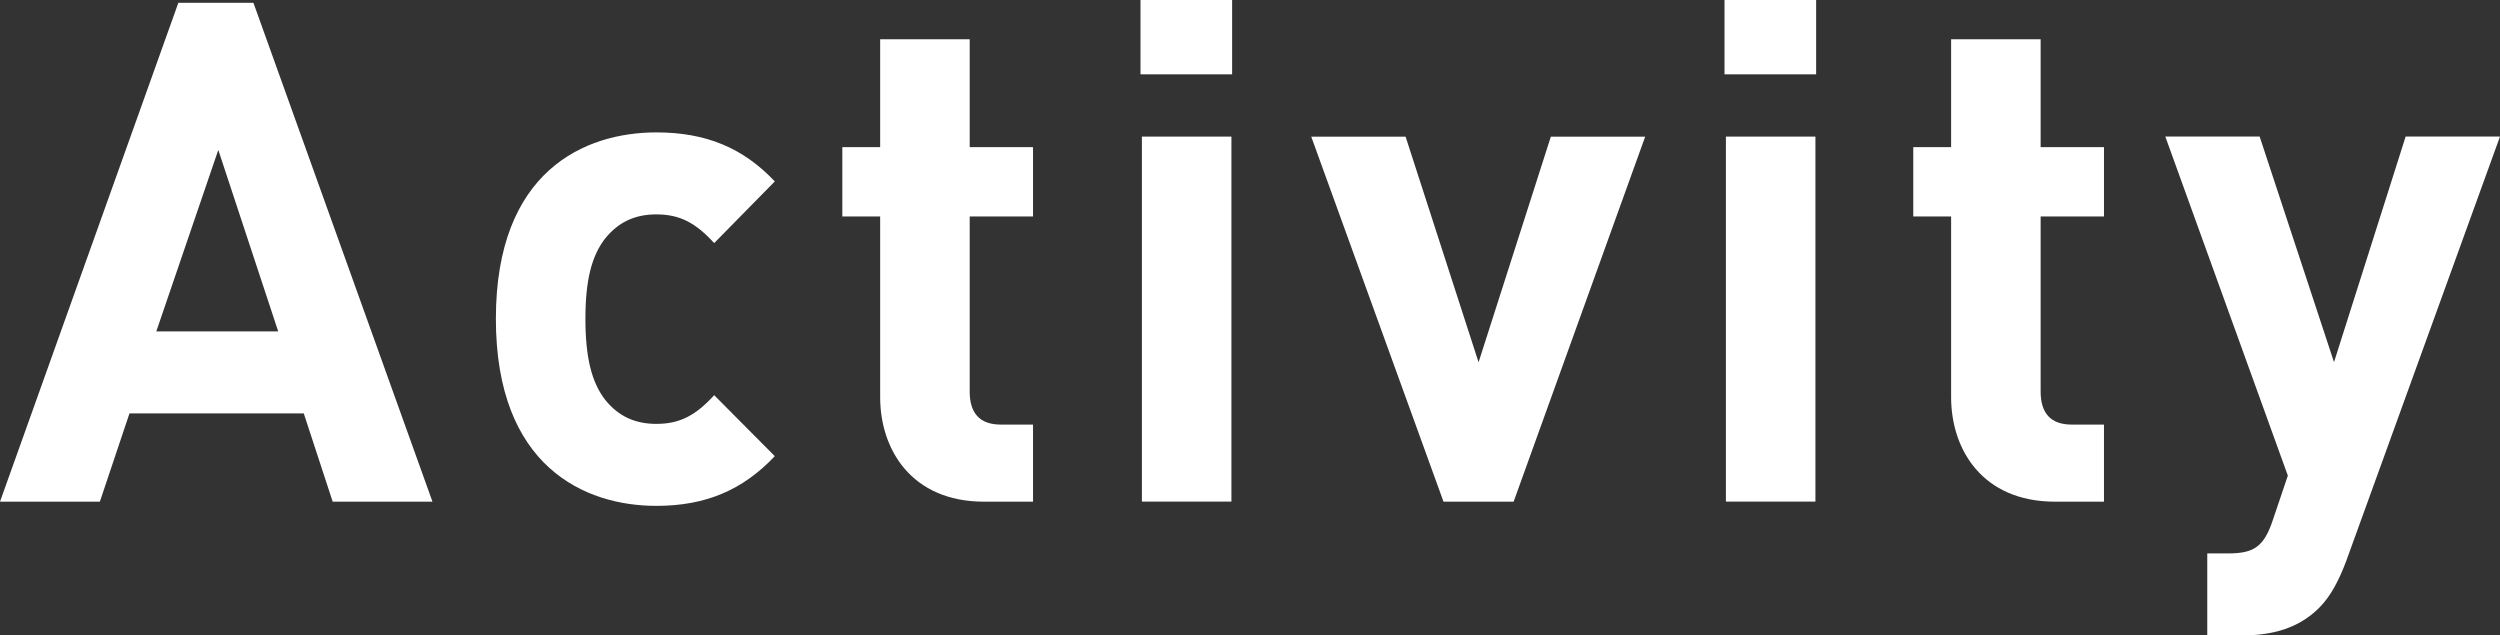 <?xml version="1.0" encoding="UTF-8"?><svg id="_レイヤー_2" xmlns="http://www.w3.org/2000/svg" viewBox="0 0 358 91"><rect x="0" y="0" width="358" height="91" fill="#333333" stroke="none"/><defs><style>.cls-1{fill:#fff;}</style></defs><g id="_レイヤー_1-2"><g><path class="cls-1" d="M47.64,71.84l-4.14-12.64H18.54l-4.24,12.64H0L25.54,.4h10.75l25.64,71.44h-14.3ZM31.26,21.47l-8.88,25.99h17.46l-8.58-25.99Z"/><path class="cls-1" d="M93.99,72.44c-10.26,0-22.98-5.62-22.98-26.79s12.72-26.69,22.98-26.69c7.1,0,12.43,2.21,16.96,7.02l-8.68,8.83c-2.66-2.91-4.93-4.11-8.28-4.11-3.06,0-5.42,1.1-7.3,3.41-1.97,2.51-2.86,6.02-2.86,11.54s.89,9.13,2.86,11.64c1.87,2.31,4.24,3.41,7.3,3.41,3.35,0,5.62-1.2,8.28-4.11l8.68,8.73c-4.54,4.82-9.86,7.12-16.96,7.12Z"/><path class="cls-1" d="M140.93,71.84c-10.45,0-14.89-7.52-14.89-14.95V31h-5.42v-9.93h5.42V5.62h12.82v15.45h9.07v9.93h-9.07v25.08c0,3.01,1.38,4.72,4.44,4.72h4.63v11.04h-7Z"/><path class="cls-1" d="M163.32,10.64V0h13.12V10.64h-13.12Zm.2,61.2V19.56h12.82v52.27h-12.82Z"/><path class="cls-1" d="M216.77,71.84h-10.06l-18.94-52.27h13.51l10.45,32.31,10.35-32.31h13.51l-18.84,52.27Z"/><path class="cls-1" d="M246.95,10.64V0h13.12V10.64h-13.12Zm.2,61.2V19.56h12.82v52.27h-12.82Z"/><path class="cls-1" d="M294.29,71.84c-10.45,0-14.89-7.52-14.89-14.95V31h-5.42v-9.93h5.42V5.62h12.82v15.45h9.07v9.93h-9.07v25.08c0,3.01,1.38,4.72,4.44,4.72h4.63v11.04h-7Z"/><path class="cls-1" d="M336.01,80.26c-1.09,2.91-2.27,5.12-3.85,6.72-2.96,3.01-6.81,4.01-11.05,4.01h-5.03v-11.74h2.96c3.65,0,5.13-.9,6.41-4.72l2.17-6.42-17.55-48.56h13.51l10.65,32.31,10.26-32.31h13.51l-21.99,60.7Z"/></g></g></svg>